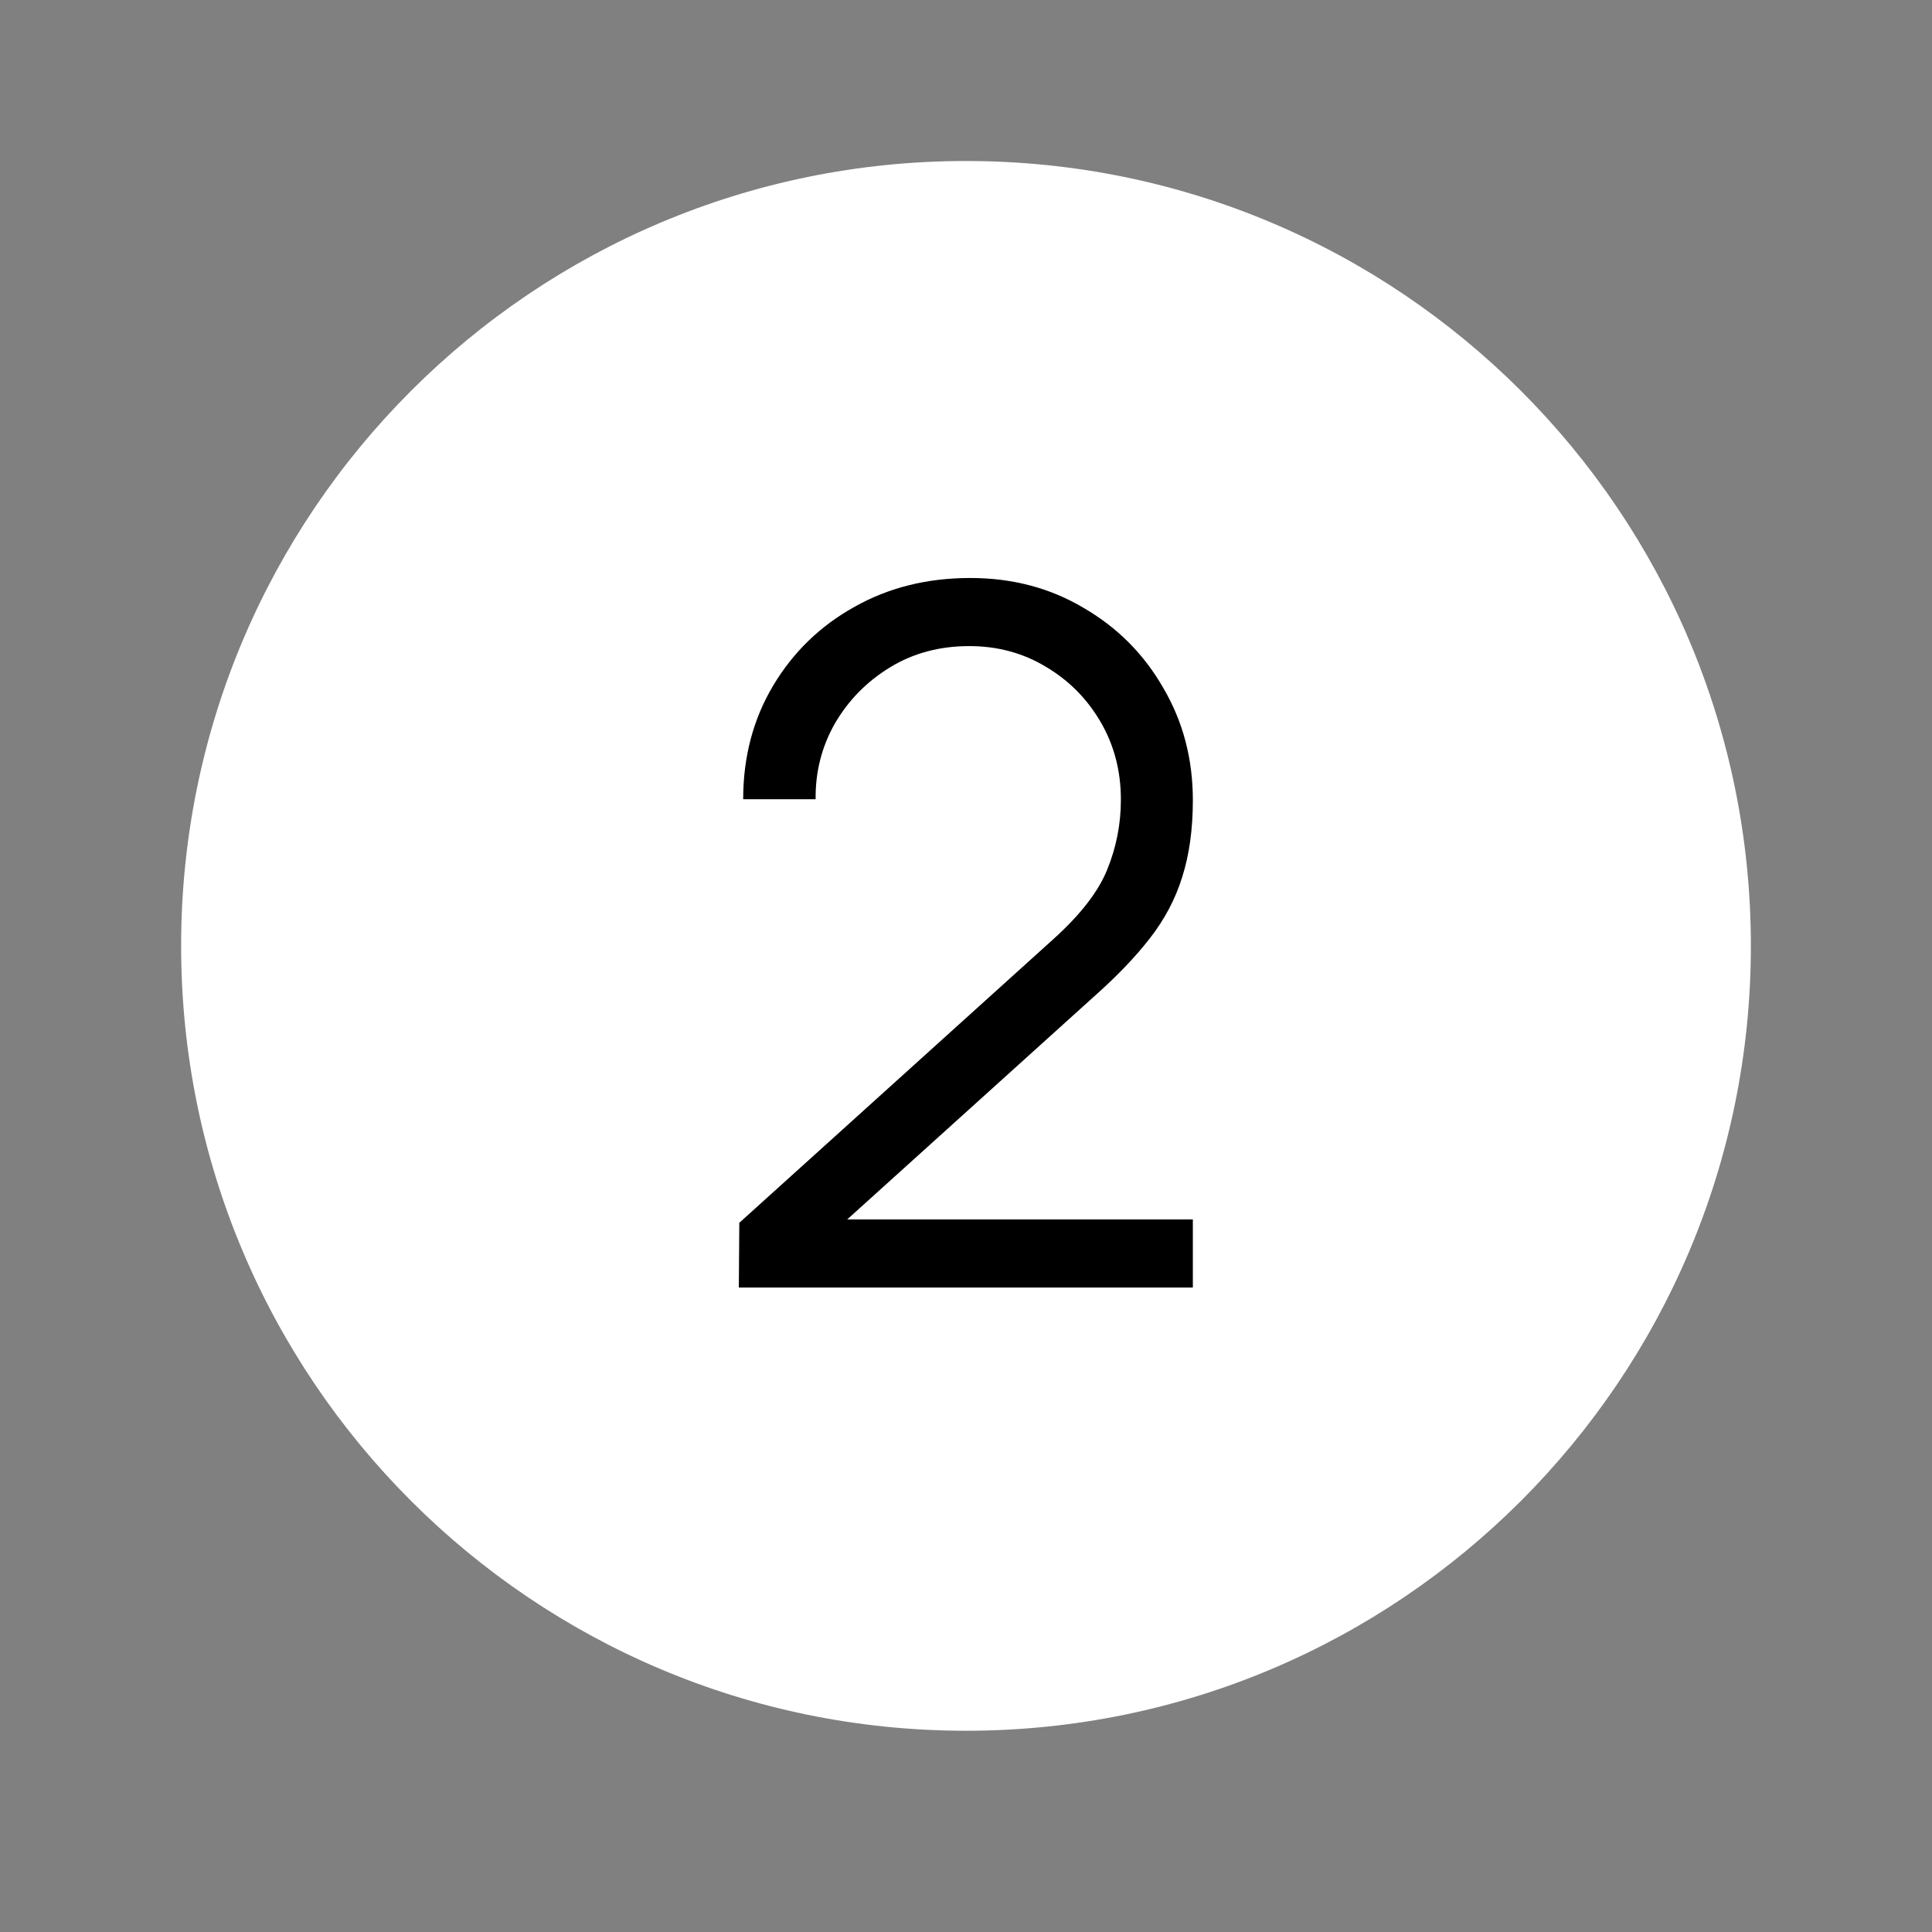 <svg width="24" height="24" viewBox="0 0 24 24" fill="none" xmlns="http://www.w3.org/2000/svg">
<rect x="0" y="0" width="24" height="24" fill="#808080" stroke="none"/>
<path fill-rule="evenodd" clip-rule="evenodd" d="M12 2C6.615 2 2.25 6.365 2.25 11.75C2.25 17.135 6.615 21.5 12 21.5C17.385 21.5 21.75 17.135 21.75 11.75C21.75 6.365 17.385 2 12 2Z" fill="white"/>
<path d="M9.178 15.994L9.184 15.19L13.09 11.662C13.426 11.358 13.648 11.07 13.756 10.798C13.868 10.522 13.924 10.234 13.924 9.934C13.924 9.578 13.84 9.256 13.672 8.968C13.504 8.68 13.278 8.452 12.994 8.284C12.71 8.112 12.392 8.026 12.04 8.026C11.672 8.026 11.344 8.114 11.056 8.29C10.768 8.466 10.54 8.698 10.372 8.986C10.208 9.274 10.128 9.588 10.132 9.928H9.232C9.232 9.404 9.356 8.934 9.604 8.518C9.852 8.102 10.188 7.776 10.612 7.54C11.036 7.3 11.516 7.18 12.052 7.18C12.576 7.18 13.046 7.304 13.462 7.552C13.882 7.796 14.212 8.128 14.452 8.548C14.696 8.964 14.818 9.428 14.818 9.94C14.818 10.3 14.774 10.618 14.686 10.894C14.602 11.166 14.468 11.42 14.284 11.656C14.104 11.888 13.874 12.128 13.594 12.376L10.126 15.508L9.988 15.148H14.818V15.994H9.178Z" fill="black"/>
</svg>
